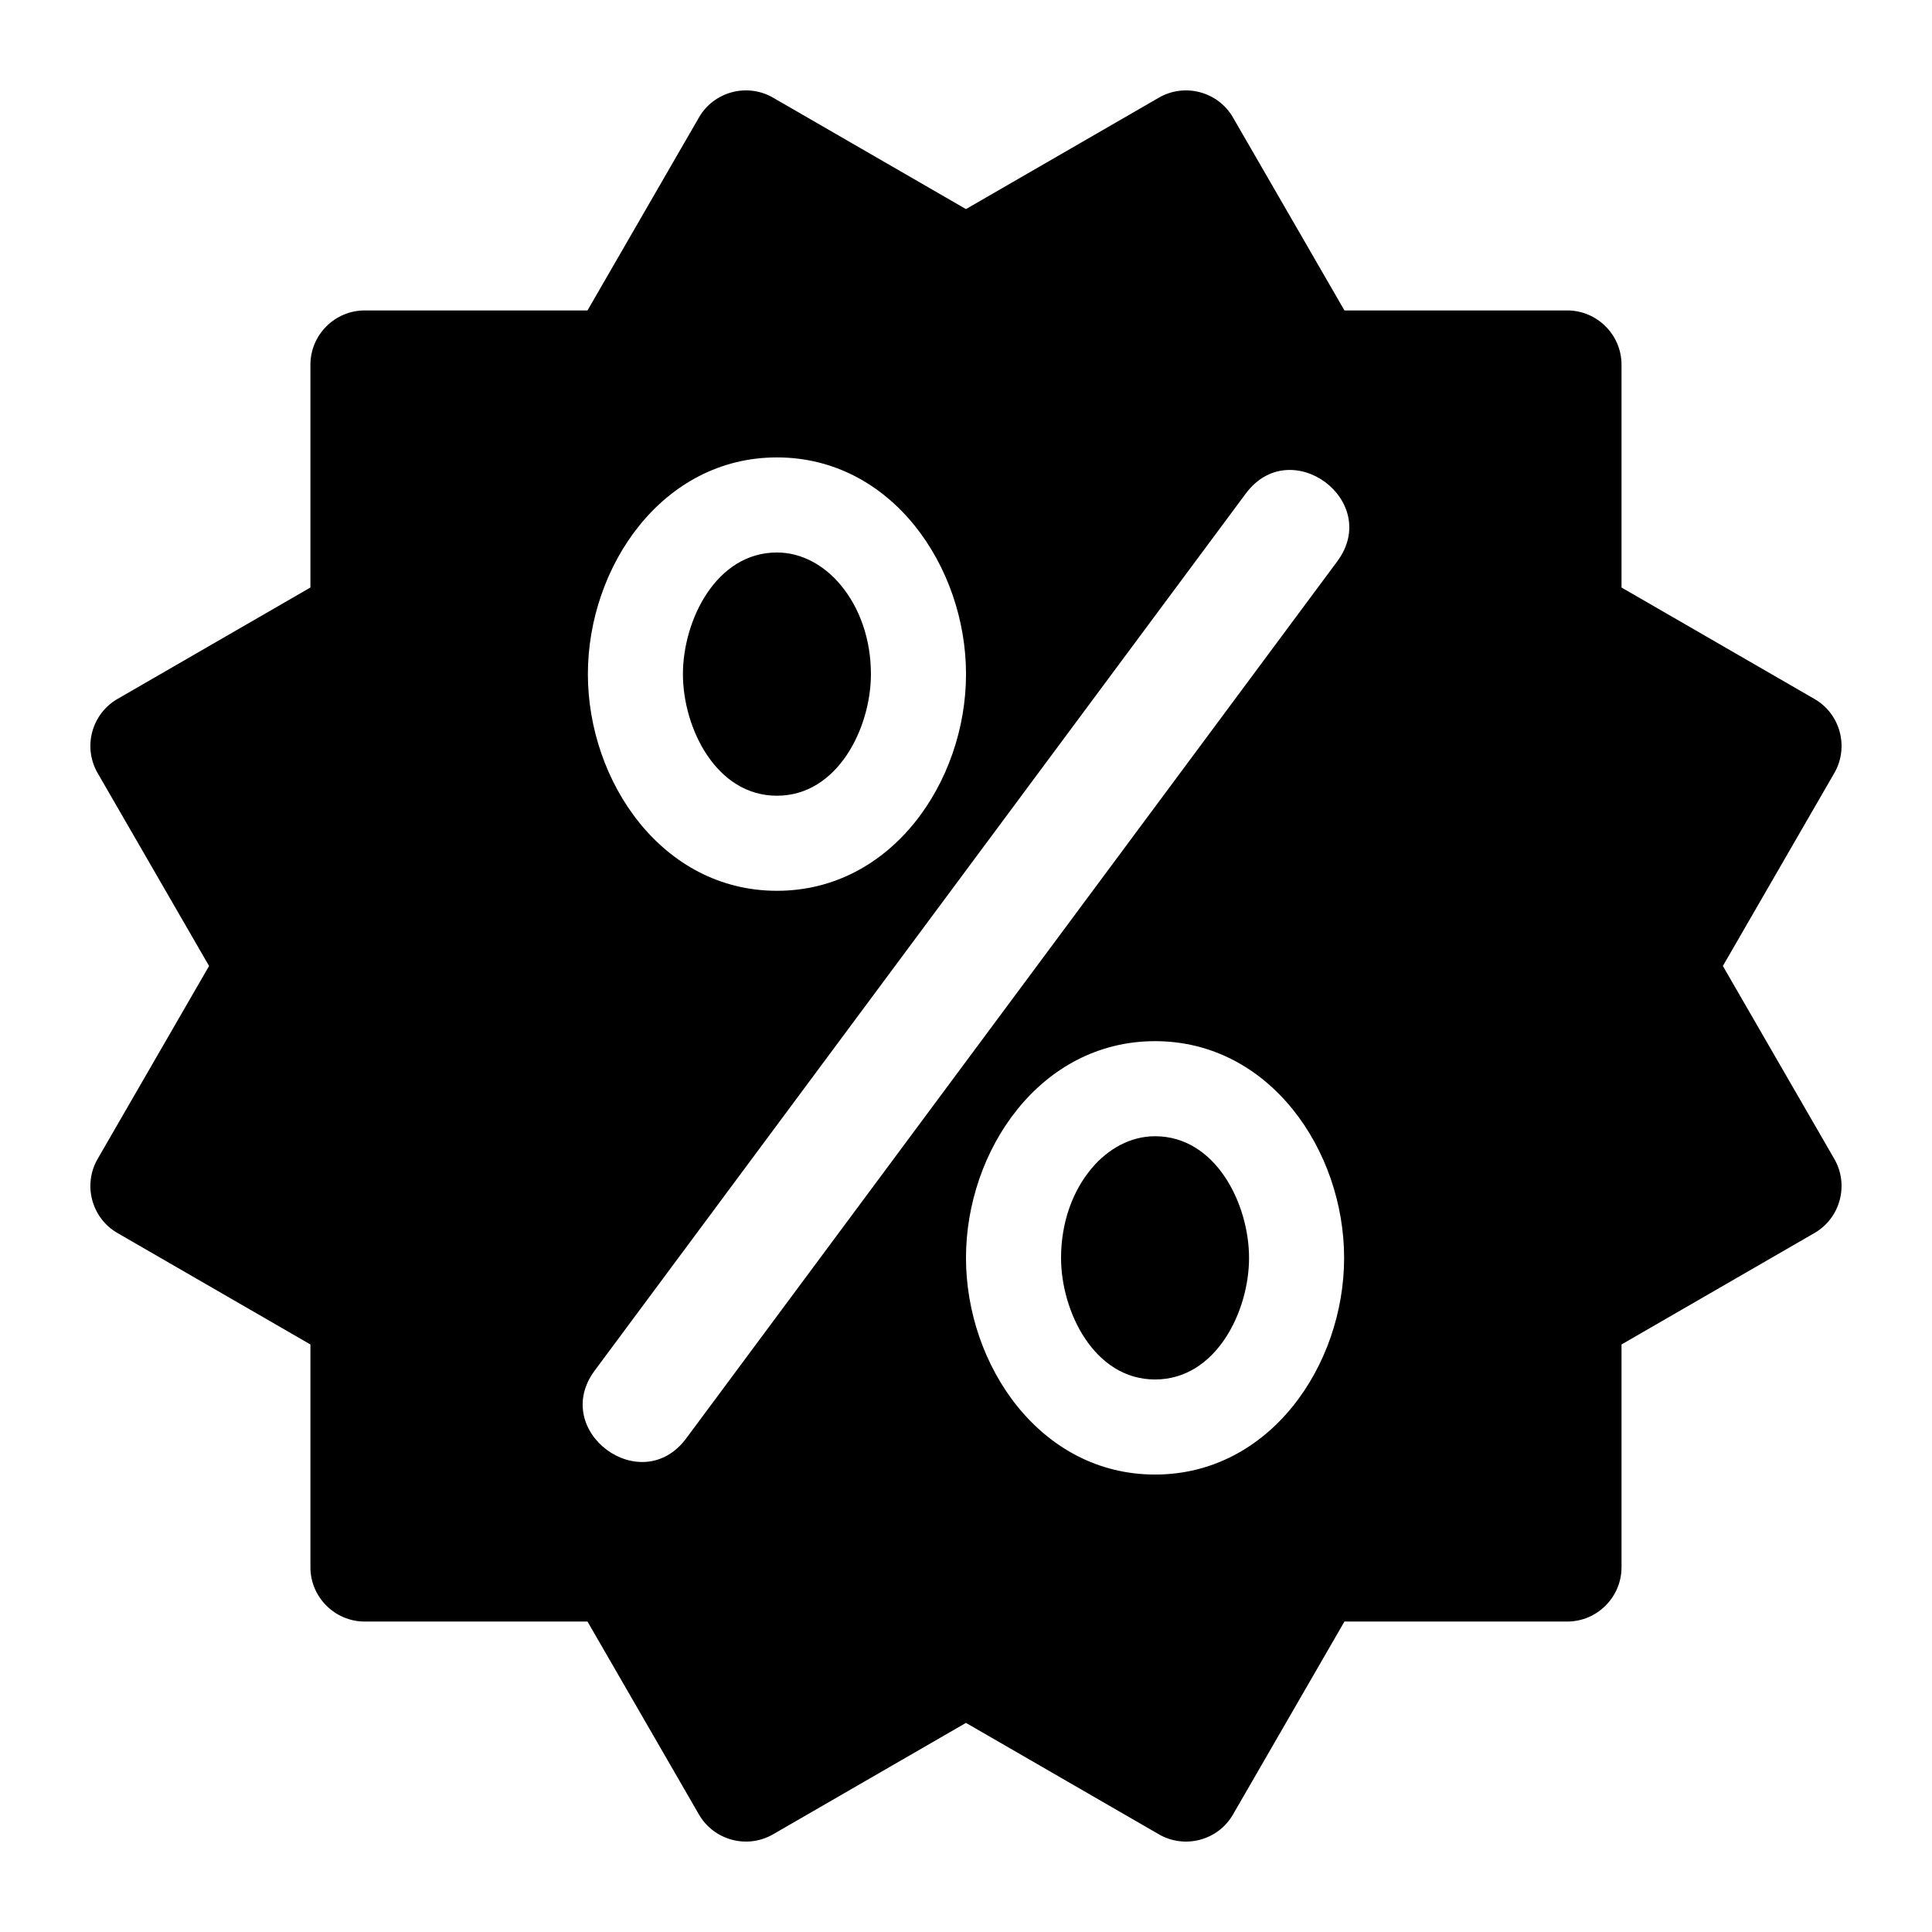 <?xml version="1.0" encoding="UTF-8"?>
<!-- Uploaded to: ICON Repo, www.svgrepo.com, Generator: ICON Repo Mixer Tools -->
<svg fill="#000000" width="800px" height="800px" version="1.1" viewBox="144 144 512 512" xmlns="http://www.w3.org/2000/svg">
 <path d="m240.64 226.27h59.051l29.535-51.133c3.945-6.863 12.785-9.219 19.633-5.262l51.133 29.535 51.133-29.535c6.863-3.961 15.688-1.586 19.633 5.262l29.535 51.133h59.051c7.906 0 14.375 6.469 14.375 14.375v59.051l51.133 29.535c6.863 3.945 9.219 12.785 5.262 19.633l-29.535 51.133 29.535 51.133c3.961 6.863 1.586 15.688-5.262 19.633l-51.133 29.535v59.051c0 7.906-6.469 14.375-14.375 14.375h-59.051l-29.535 51.133c-3.945 6.863-12.785 9.219-19.633 5.262l-51.133-29.535-51.133 29.535c-6.863 3.961-15.688 1.586-19.633-5.262l-29.535-51.133h-59.051c-7.906 0-14.375-6.469-14.375-14.375v-59.051l-51.133-29.535c-6.863-3.945-9.219-12.785-5.262-19.633l29.535-51.133-29.535-51.133c-3.961-6.863-1.586-15.688 5.262-19.633l51.133-29.535v-59.051c0-7.906 6.469-14.375 14.375-14.375zm233.5 48.531-172.53 232.4c-11.895 16.035 12.332 34.023 24.242 17.984l172.52-232.4c11.91-16.035-12.332-34.023-24.227-17.984zm-124.24-9.582c30.457 0 50.105 29.004 50.105 57.434 0 28.414-19.648 57.418-50.105 57.418-30.457 0-50.105-29.004-50.105-57.418 0-28.414 19.648-57.434 50.105-57.434zm100.2 154.7c-30.457 0-50.105 29.004-50.105 57.434 0 28.414 19.648 57.418 50.105 57.418 30.457 0 50.105-29.004 50.105-57.418s-19.648-57.434-50.105-57.434zm-16.883 33.797c4.445-5.32 10.43-8.602 16.883-8.602 16.141 0 24.91 18 24.91 32.238s-8.766 32.223-24.91 32.223c-16.129 0-24.91-18-24.91-32.223 0-9.355 3.066-17.715 8.027-23.625zm-66.441-154.7c-4.445-5.32-10.43-8.602-16.883-8.602-16.141 0-24.91 18-24.91 32.238 0 14.238 8.766 32.223 24.91 32.223 16.129 0 24.91-18 24.91-32.223 0-9.355-3.066-17.715-8.027-23.625z" fill-rule="evenodd"/>
</svg>